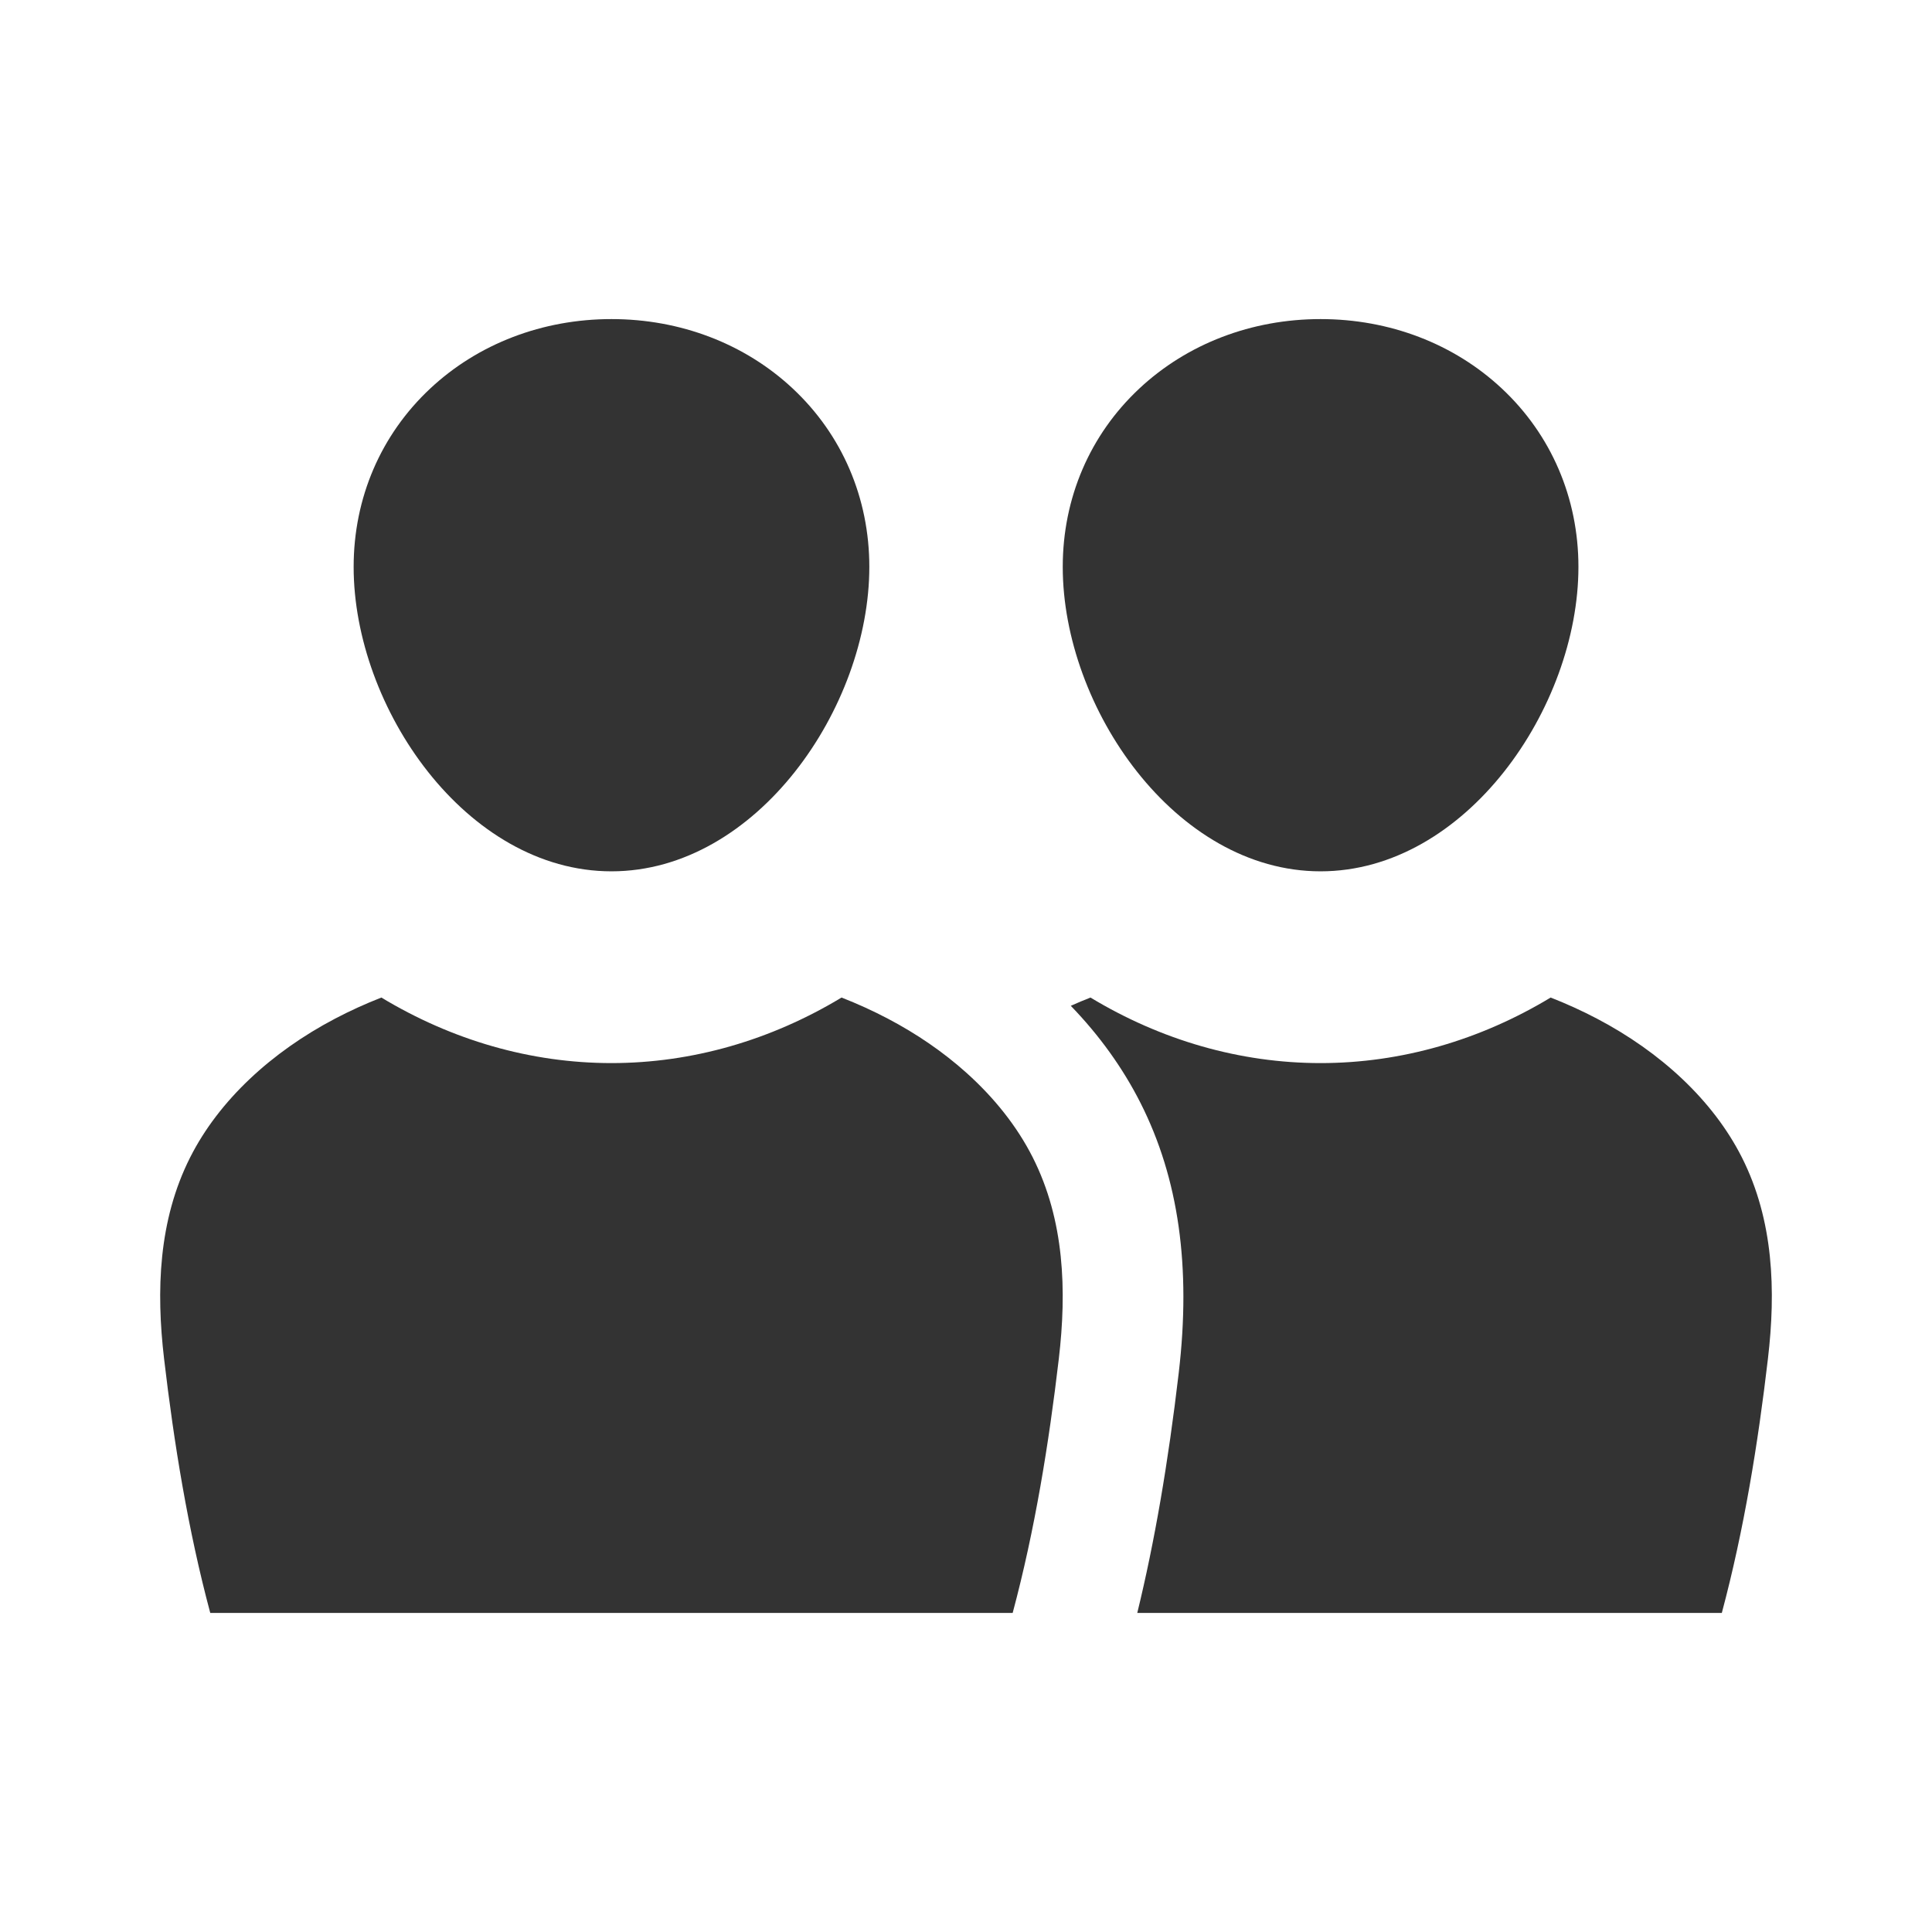 <?xml version="1.0" ?>
<!-- Uploaded to: SVG Repo, www.svgrepo.com, Generator: SVG Repo Mixer Tools -->
<svg width="800px" height="800px" viewBox="0 0 512 512" version="1.1" xml:space="preserve" xmlns="http://www.w3.org/2000/svg" xmlns:xlink="http://www.w3.org/1999/xlink">
<style type="text/css">
	.st0{fill:#333333;}
	.st1{fill:none;stroke:#333333;stroke-width:32;stroke-linecap:round;stroke-linejoin:round;stroke-miterlimit:10;}
</style>
<g id="Layer_1"/>
<g id="Layer_2">
<g>
<g>
<path class="st0" d="M162.04,230.91c38.48,0,68.34-43.38,68.34-80.69c0-18.24-7.21-35.03-20.31-47.27     c-12.69-11.86-29.75-18.39-48.02-18.39c-18.27,0-35.33,6.53-48.02,18.39c-13.1,12.24-20.31,29.02-20.31,47.27     C93.7,187.53,123.55,230.91,162.04,230.91z"/>
</g>
<g>
<path class="st0" d="M349.96,230.91c38.48,0,68.34-43.38,68.34-80.69c0-18.24-7.21-35.03-20.31-47.27     c-12.69-11.86-29.75-18.39-48.02-18.39s-35.33,6.53-48.02,18.39c-13.1,12.24-20.31,29.02-20.31,47.27     C281.63,187.53,311.48,230.91,349.96,230.91z"/>
</g>
<g>
<path class="st0" d="M256.01,284.21c-6.11-5.47-13.13-10.27-20.73-14.26c-3.95-2.08-8.05-3.94-12.26-5.59     c-18.7,11.29-39.59,17.37-60.98,17.37c-21.39,0-42.27-6.08-60.97-17.37c-4.22,1.65-8.31,3.51-12.27,5.59     c-16.82,8.83-30.75,21.62-38.4,36.76c-8.44,16.69-9.03,35.37-6.92,53.36c2.63,22.45,6.35,45.4,12.24,67.37h212.65     c5.89-21.97,9.6-44.92,12.23-67.37c2.11-17.99,1.52-36.67-6.92-53.36C269.49,298.42,263.41,290.83,256.01,284.21z"/>
</g>
<g>
<path class="st0" d="M461.61,306.71c-7.65-15.14-21.57-27.93-38.4-36.76c-3.96-2.08-8.05-3.94-12.27-5.59     c-18.7,11.29-39.58,17.37-60.97,17.37s-42.28-6.08-60.98-17.37c-1.76,0.69-3.5,1.42-5.22,2.19c7.61,7.87,13.8,16.5,18.47,25.73     c10.12,20.01,13.44,43.41,10.14,71.52c-2.81,23.96-6.41,44.88-10.99,63.64H456.3c5.88-21.97,9.6-44.92,12.22-67.37     C470.64,342.08,470.05,323.4,461.61,306.71z"/>
</g>
</g>
</g>
</svg>
